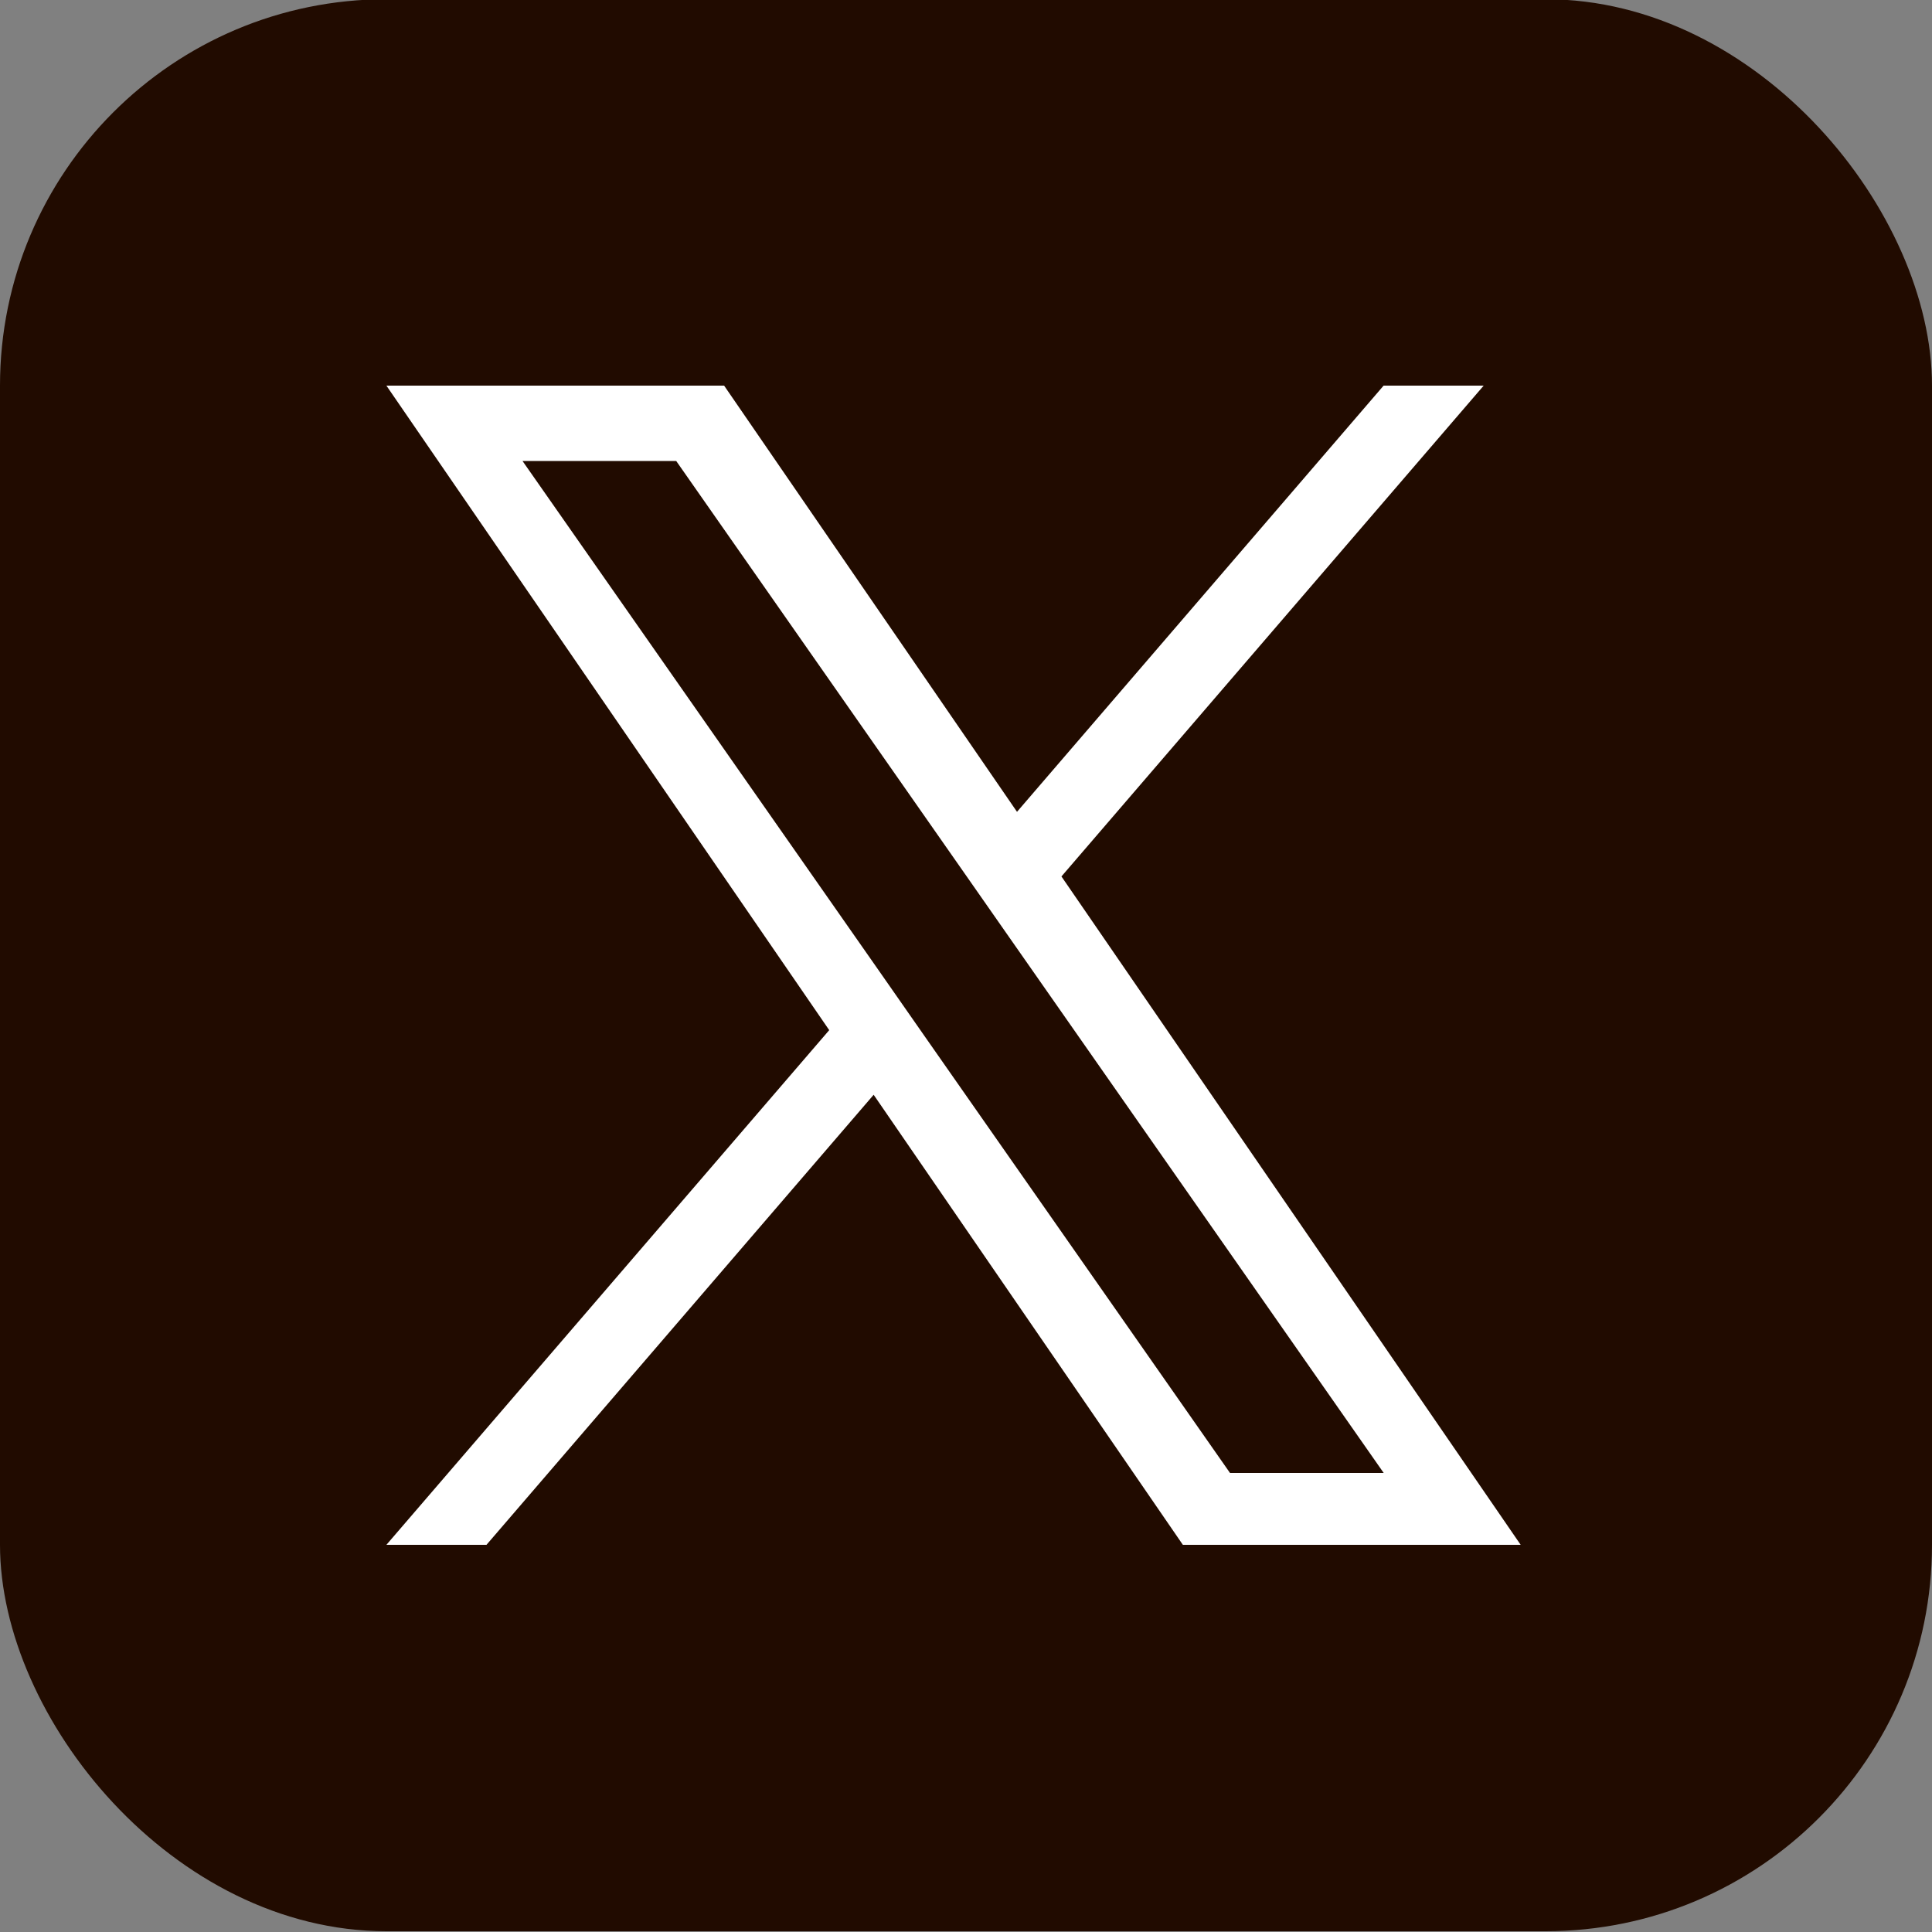 <svg width="20" height="20" viewBox="0 0 20 20" fill="none" xmlns="http://www.w3.org/2000/svg">
    <rect x="0" y="0" width="20" height="20" fill="#808080" stroke="none"/>
    <rect y="-0.008" width="20" height="20" rx="4" fill="#210B00"/>
    <path d="M10.988 9.073L15.359 3.992H14.323L10.528 8.404L7.496 3.992H4L8.584 10.664L4 15.992H5.036L9.044 11.333L12.245 15.992H15.742L10.988 9.073H10.988ZM9.569 10.723L9.105 10.058L5.409 4.772H7L9.983 9.038L10.447 9.702L14.324 15.248H12.733L9.569 10.723V10.723Z" fill="white"/>
</svg>

